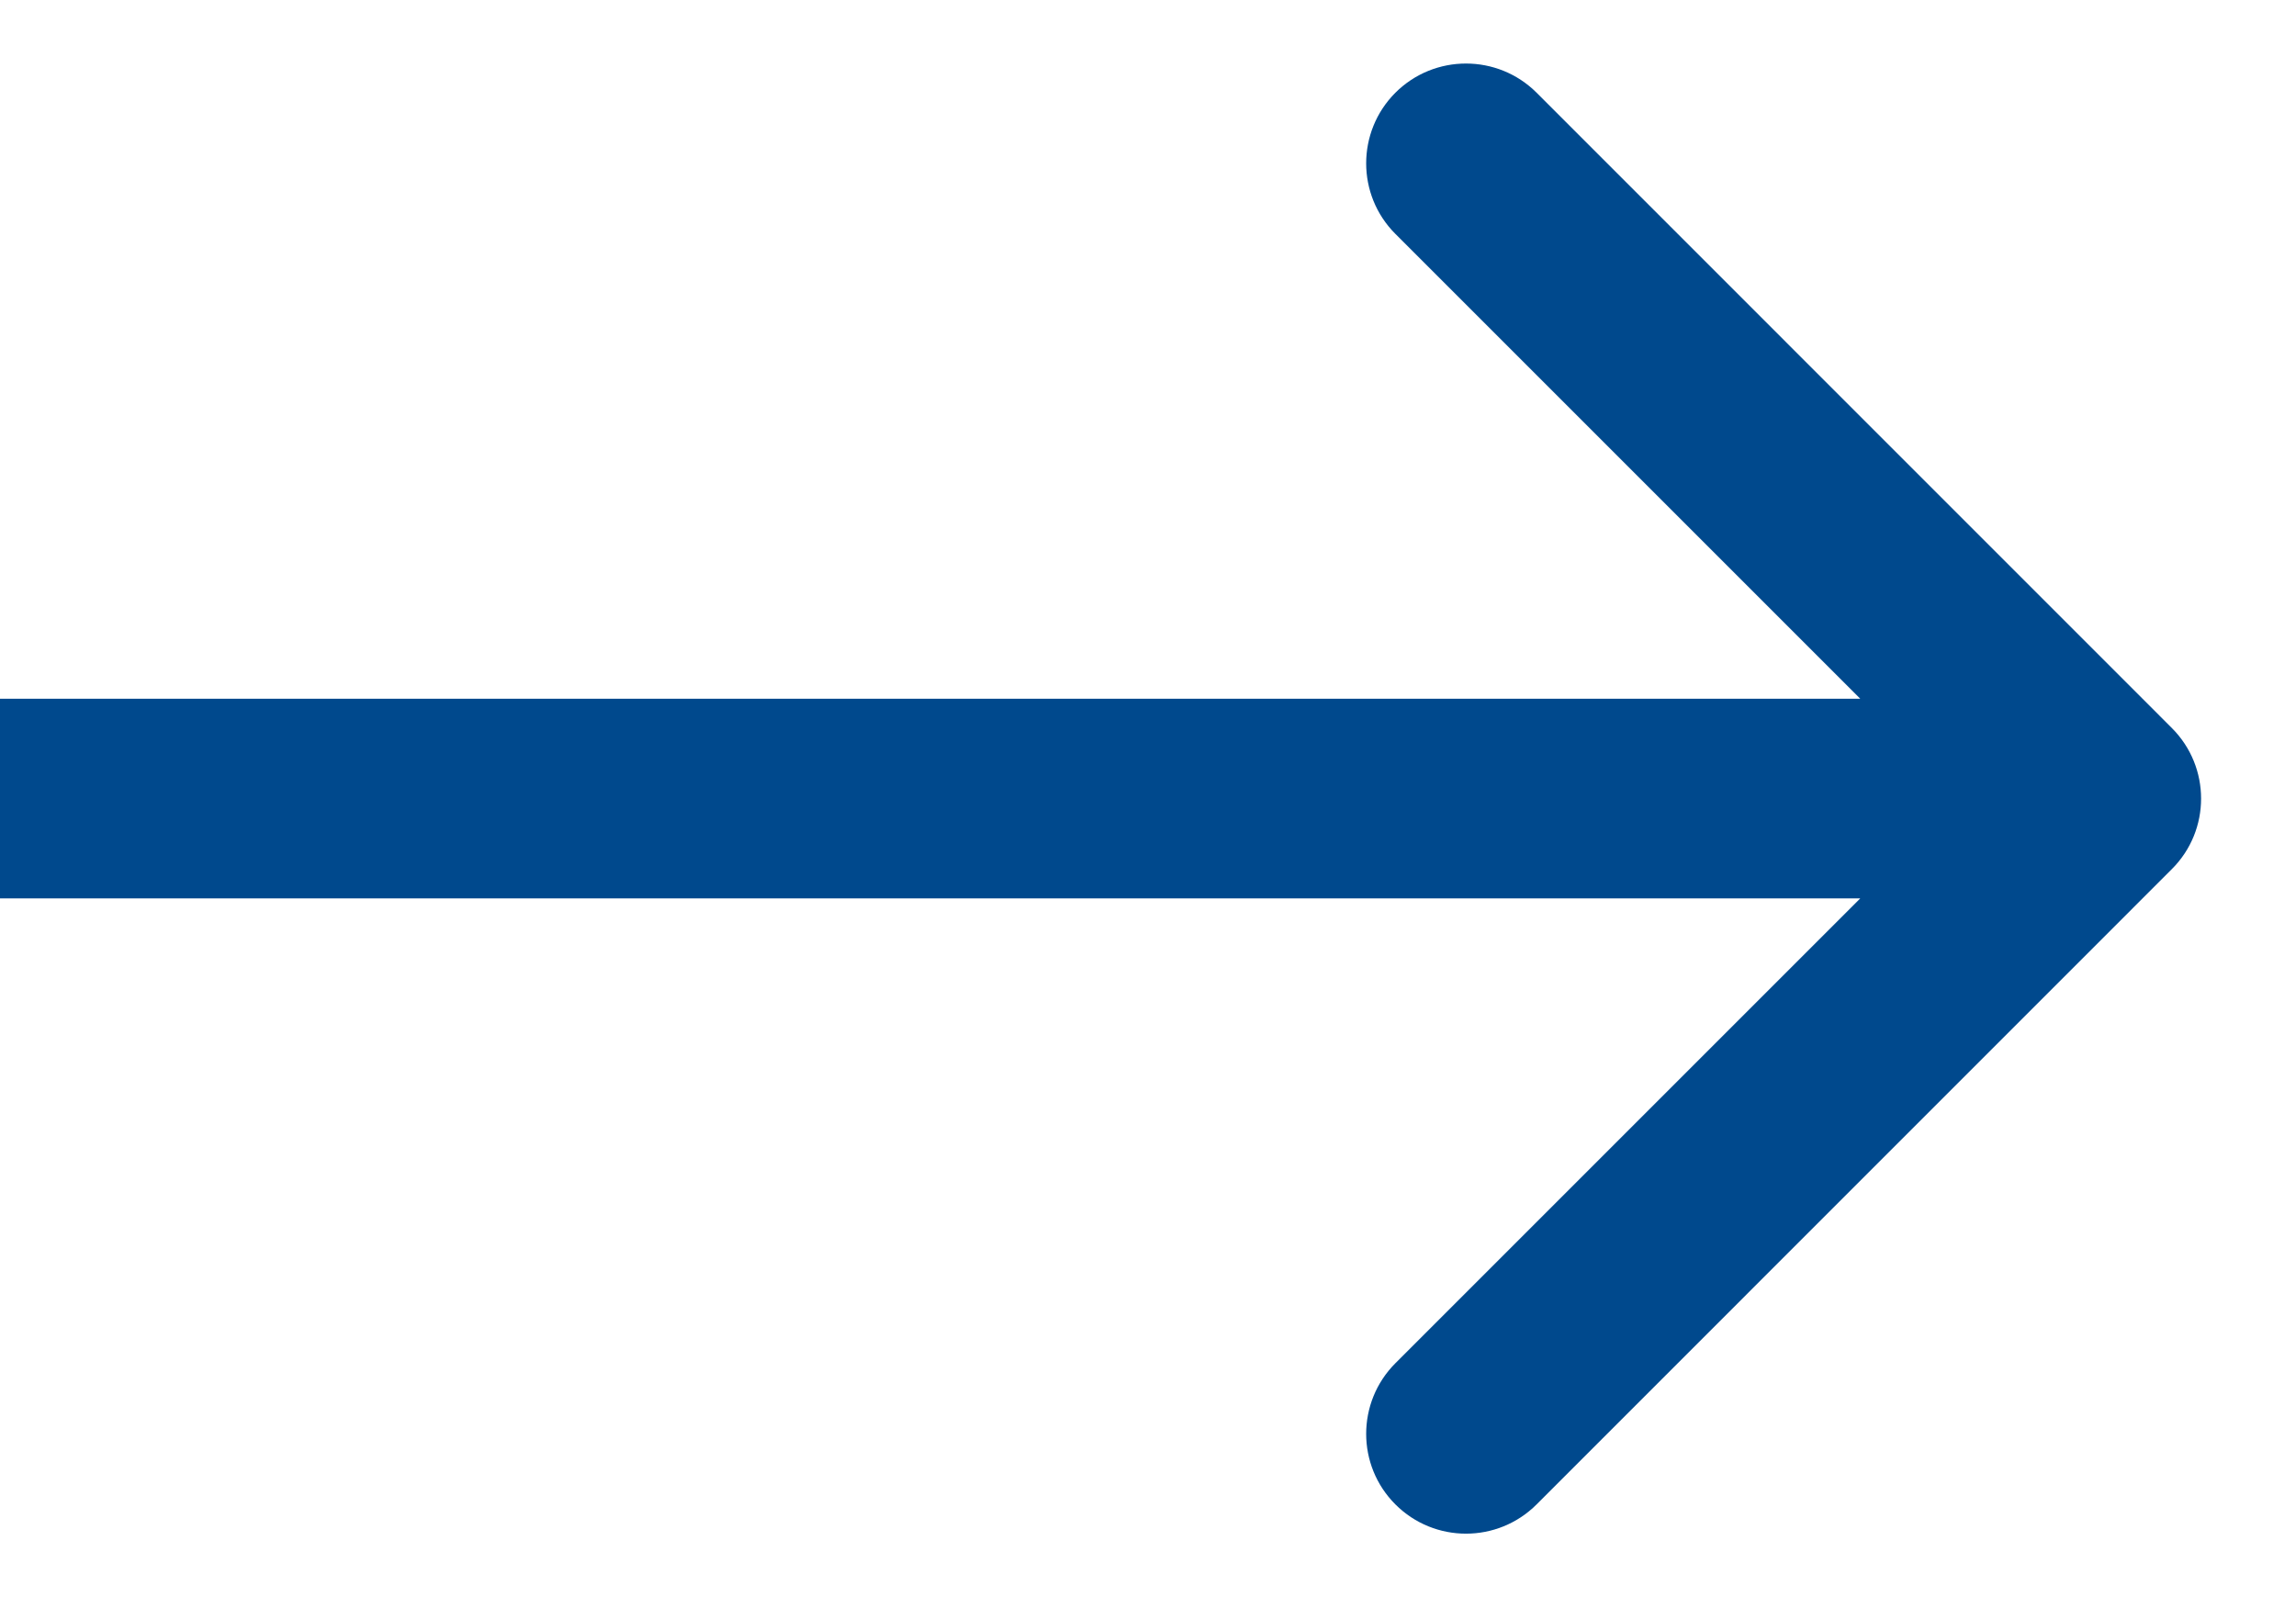 <svg width="23" height="16" viewBox="0 0 23 16" fill="none" xmlns="http://www.w3.org/2000/svg">
<path fill-rule="evenodd" clip-rule="evenodd" d="M15.393 0.929L21.756 7.293C22.147 7.684 22.147 8.317 21.756 8.707L15.393 15.071C15.002 15.462 14.369 15.462 13.978 15.071C13.588 14.681 13.588 14.048 13.978 13.657L18.635 9L-7.31201e-07 9L-5.56355e-07 7L18.635 7L13.978 2.343C13.588 1.953 13.588 1.32 13.978 0.929C14.369 0.539 15.002 0.539 15.393 0.929Z" fill="#00498D"/>
</svg>
